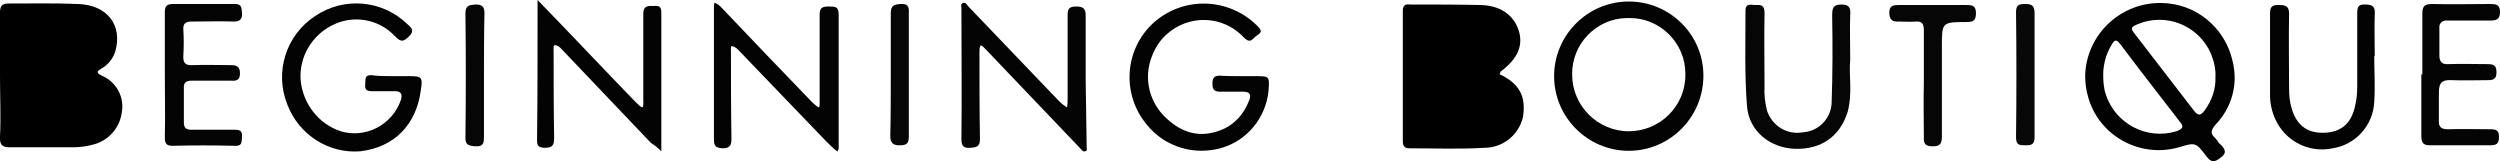 <?xml version="1.0" encoding="utf-8"?>
<!-- Generator: Adobe Illustrator 26.1.0, SVG Export Plug-In . SVG Version: 6.00 Build 0)  -->
<svg version="1.1" id="Layer_1" xmlns="http://www.w3.org/2000/svg" xmlns:xlink="http://www.w3.org/1999/xlink" x="0px" y="0px"
	 viewBox="0 0 499 32.2" style="enable-background:new 0 0 499 32.2;" xml:space="preserve">
<style type="text/css">
	.st0{fill:#020202;}
	.st1{fill:#030303;}
	.st2{fill:#040404;}
	.st3{fill:#060606;}
	.st4{fill:#080808;}
</style>
<g>
	<path d="M0,15.1c0-4.2,0-8.4,0-12.6c0-1.3,0.4-1.8,1.7-1.8c4.6,0,9.3-0.1,13.9,0.1c5.9,0.2,8.9,4.3,7.4,9.5
		c-0.5,1.5-1.5,2.7-2.8,3.4c-0.8,0.5-1.1,0.8,0.1,1.4c2.9,1.2,4.6,4.3,4,7.4c-0.4,3-2.6,5.5-5.5,6.3c-1.4,0.4-2.8,0.6-4.3,0.6
		c-4.1,0-8.3,0-12.4,0c-1.5,0-2.2-0.3-2.1-2.1C0.2,23.4,0,19.3,0,15.1L0,15.1z"/>
	<path d="M299.3,14.8c4,1.9,5.3,4.4,4.7,8.5c-0.8,3.6-4,6.2-7.7,6.2c-5,0.3-10,0.1-15,0.1c-1.1,0-1.3-0.6-1.3-1.5
		c0-8.6,0-17.3,0-25.9c0-1.3,0.6-1.4,1.6-1.3c4.6,0,9.3,0,13.9,0.1c4,0.1,6.6,2,7.6,5c1,3-0.1,5.7-3.6,8.3
		C299.5,14.4,299.5,14.5,299.3,14.8z"/>
	<path class="st0" d="M442.2,27.6c-1-0.9-1-1.5,0-2.7c3.3-3.4,4.6-8.2,3.4-12.8c-1.5-6.6-7.3-11.4-14.1-11.5
		c-8.2-0.2-15.1,6.3-15.3,14.5c0,1.5,0.2,2.9,0.6,4.3c2.2,7.8,10.4,12.2,18.1,10c3.3-1,3.4-1,5.5,1.8c1,1.3,1.6,1.2,2.8,0.3
		c1.4-1,0.9-1.7,0.1-2.6C442.8,28.6,442.6,28,442.2,27.6z M434.4,26.2c-5.9,1.8-12.2-1.5-14.1-7.4c-0.4-1.2-0.5-2.6-0.5-3.9
		c0-2.1,0.6-4.2,1.7-6c0.6-1,0.9-1.1,1.7-0.1c3.9,5.2,7.9,10.3,11.9,15.5C436.1,25.4,435.5,25.8,434.4,26.2z M440,22.1
		c-0.7,0.9-1.2,1.1-2,0.1c-4-5.2-8.1-10.5-12.1-15.7c-0.8-1-0.2-1.2,0.6-1.6c5.7-2.5,12.3,0.1,14.8,5.8c0.6,1.5,1,3.1,0.9,4.7
		C442.3,17.7,441.5,20.1,440,22.1z"/>
	<path class="st1" d="M167.1,30.2c-0.8-0.6-1.5-1.3-2.2-2C159,22.1,153.2,16,147.3,9.9c-0.3-0.3-0.7-0.6-1.2-0.7
		c-0.3-0.1-0.2,0.9-0.2,1.3c0,5.7,0,11.4,0.1,17.2c0,1.4-0.4,1.9-1.8,1.9c-1.4-0.1-1.7-0.5-1.7-1.8c0-8.8,0-17.5,0-26.3
		c0-0.4,0-1.1,0.3-0.9c0.4,0.2,0.7,0.4,1,0.7c6.1,6.4,12.2,12.8,18.3,19.1c0.4,0.4,0.8,0.7,1.2,1c0.4,0.3,0.3-1.1,0.3-1.7
		c0-5.6,0-11.2,0-16.8c0-1.5,0.7-1.6,1.9-1.6c1.2,0,1.9,0,1.9,1.6c0,8.9,0,17.8,0,26.8C167.3,29.8,167.2,30.3,167.1,30.2z"/>
	<path class="st2" d="M216.9,29.3c0,0.3,0.2,0.8-0.3,0.9s-0.6-0.2-0.9-0.5L196.8,9.9c-0.3-0.3-0.9-1-1.1-0.8
		c-0.2,0.4-0.2,0.9-0.2,1.3c0,5.8,0,11.6,0.1,17.4c0,1.5-0.7,1.6-1.9,1.7s-1.8-0.2-1.8-1.7c0.1-8.7,0-17.4,0-26.1
		c0-0.4-0.2-0.9,0.3-1.1s0.8,0.3,1,0.6c6.1,6.4,12.2,12.7,18.3,19.1c0.4,0.4,0.9,0.8,1.4,1.1c0.2,0,0.2-1.2,0.2-1.8
		c0-5.6,0-11.2,0-16.7c0-1.4,0.6-1.6,1.8-1.6c1.2,0,1.8,0.4,1.8,1.7c0,4.3,0,8.7,0,13L216.9,29.3z"/>
	<path class="st1" d="M107.3,0c6.8,7,13.1,13.7,19.5,20.3c0.4,0.4,1.2,1.2,1.4,1.1c0.3-0.1,0.2-1.1,0.2-1.7c0-5.7,0-11.3,0-17
		c0-1.3,0.7-1.6,1.8-1.5c0.8,0,1.8-0.3,1.8,1.2c0,9.2,0,27.8,0,27.8c-0.6-0.6-1.3-1.2-2.1-1.7c-6-6.3-12-12.6-18-18.9
		c-0.3-0.3-0.6-0.5-1.1-0.6c-0.4,0-0.3,0.7-0.3,1.1c0,5.7,0,11.4,0.1,17.2c0,1.3,0,2.2-1.8,2.2c-1.8,0-1.6-0.9-1.6-2.1
		C107.3,18.6,107.3,9.6,107.3,0z"/>
	<path class="st1" d="M325.1,0.3c-8.2,0-14.9,6.7-14.9,14.9c0,8.2,6.7,14.9,14.9,14.9S340,23.4,340,15.1
		C340,6.9,333.3,0.3,325.1,0.3z M325.1,26.2c-6.2,0-11.3-5.1-11.3-11.3c-0.1-6.1,4.8-11.2,10.9-11.3h0.6c6.1,0,11.1,5,11.1,11.1v0.3
		C336.4,21.2,331.3,26.2,325.1,26.2z"/>
	<path class="st1" d="M247.8,15.2h2.8c2.8,0,2.8,0,2.6,2.9c-0.5,5.3-4.2,9.9-9.3,11.4c-5.4,1.6-11.3-0.1-14.9-4.5
		c-5.2-6.1-4.6-15.2,1.3-20.5c6-5.3,15-5,20.7,0.7c0.7,0.7,1,1.2,0,1.8s-1.3,1.9-2.7,0.5c-4.2-4.5-11.1-4.7-15.6-0.5
		c-1.3,1.2-2.2,2.7-2.8,4.3c-1.7,4.3-0.5,9.2,2.9,12.3c3.1,2.9,6.6,4,10.8,2.4c2.7-1,4.7-3.2,5.7-5.9c0.5-1.2,0.2-1.8-1.2-1.8
		s-3.1,0-4.6,0c-1.1,0-1.5-0.4-1.5-1.6c0-1.1,0.3-1.6,1.5-1.6C244.9,15.2,246.4,15.2,247.8,15.2z"/>
	<path class="st1" d="M78.4,15.2h3.3c2.5,0,2.7,0.2,2.3,2.8c-0.9,6.9-5.3,11.4-12.1,12.2c-6.3,0.5-12.2-3.3-14.5-9.2
		C54.7,14.4,57.1,7,62.9,3.2C68.7-0.7,76.3,0,81.3,4.8c0.8,0.7,1.5,1.3,0.4,2.4s-1.6,1.3-2.8,0.1C75.7,3.8,70.6,2.9,66.4,5
		c-4.1,2-6.7,6.3-6.4,10.9c0.4,4.7,3.5,8.8,8,10.3c5,1.5,10.3-1.3,12-6.2c0.4-1.3,0-1.8-1.2-1.8c-1.5,0-3,0-4.6,0
		c-1.1,0-1.4-0.4-1.3-1.4c0.1-1-0.2-1.8,1.2-1.8C75.4,15.2,77,15.2,78.4,15.2z"/>
	<path class="st3" d="M369.3,12c-0.3,3,0.5,6.6-0.5,10.3c-1.5,4.9-5.3,7.6-10.6,7.4c-4.9-0.2-9.1-3.5-9.5-8.5
		c-0.5-6.3-0.3-12.7-0.3-19.1c0-1.7,1.4-1,2.3-1.1c1.1-0.1,1.5,0.4,1.5,1.6c-0.1,4.9,0,9.7,0,14.6c-0.1,1.7,0.1,3.3,0.5,4.9
		c1,3,4,4.9,7.2,4.3c3.2-0.2,5.7-2.9,5.7-6.1c0.2-5.7,0.2-11.4,0.1-17.2c0-1.5,0.2-2.2,1.9-2.2c1.7,0,1.8,0.9,1.7,2.2
		C369.2,5.7,369.3,8.5,369.3,12z"/>
	<path class="st1" d="M473.9,11.2c0,3,0.2,6.1,0,9.1c-0.2,4.7-3.7,8.6-8.3,9.3c-4.7,1-9.4-1.4-11.4-5.7c-0.7-1.5-1.1-3.2-1.1-4.8
		c0-5.5,0-11,0-16.5c0-1.5,0.7-1.6,1.8-1.6c1.1,0,2,0.1,2,1.7c-0.1,4.9,0,9.9,0,14.8c0,1.4,0.1,2.8,0.5,4.1c1,3.4,3.1,5,6.5,4.9
		c3.4-0.1,5.5-1.9,6.2-5.5c0.3-1.2,0.4-2.4,0.4-3.7c0-4.8,0-9.6,0-14.4c0-1.2,0-2.1,1.6-2c1.6,0,2,0.5,1.9,2c-0.1,2.8,0,5.5,0,8.3
		L473.9,11.2z"/>
	<path class="st2" d="M32.9,14.9c0-4.1,0-8.3,0-12.4c0-1.2,0.3-1.7,1.6-1.7c4.1,0,8.3,0,12.4,0c1.4,0,1.3,0.8,1.4,1.8
		S48,4.3,46.8,4.3c-2.8-0.1-5.7,0-8.5,0c-1.3,0-1.8,0.4-1.7,1.7c0.1,1.7,0.1,3.3,0,5c-0.1,1.5,0.3,2.1,1.9,2c2.5-0.1,5.1,0,7.6,0
		c1.3,0,1.8,0.4,1.8,1.7s-0.8,1.5-1.8,1.4c-2.7,0-5.2,0-7.8,0c-1.2,0-1.7,0.4-1.6,1.6c0,2.2,0,4.5,0,6.7c0,1.1,0.4,1.5,1.5,1.5
		c2.9,0,5.8,0,8.7,0c1.2,0,1.5,0.4,1.4,1.5s0,1.8-1.5,1.7c-4.1-0.1-8.3-0.1-12.4,0c-1.3,0-1.5-0.6-1.5-1.7
		C33,23.2,32.9,19.1,32.9,14.9z"/>
	<path class="st2" d="M483.5,14.9c0-4.1,0-8.1,0-12.2c0-1.4,0.4-1.9,1.9-1.9c3.8,0.1,7.7,0,11.5,0c1.2,0,2.1,0,2.1,1.6
		c0,1.6-0.9,1.7-2.1,1.7c-2.8,0-5.7,0-8.5,0c-0.7-0.1-1.4,0.4-1.5,1.1c0,0.1,0,0.2,0,0.4v5.5c0,0.9,0.3,1.8,1.7,1.7
		c2.7-0.1,5.3,0,8,0c1.3,0,1.7,0.4,1.7,1.7s-0.7,1.5-1.7,1.5c-2.4,0-4.8,0.1-7.2,0c-1.9-0.1-2.6,0.4-2.6,2.5s0,3.4,0,5.4
		c-0.1,1.4,0.4,1.9,1.8,1.9c2.8-0.1,5.7,0,8.5,0c1.1,0,1.7,0.2,1.7,1.5c0,1.4-0.5,1.7-1.8,1.7c-4,0-8,0-12,0c-1.3,0-1.7-0.5-1.7-1.8
		c0-4.1,0-8.2,0-12.4L483.5,14.9z"/>
	<path class="st3" d="M384,16.6c0-3.6,0-7.1,0-10.6c0-1.3-0.4-1.8-1.7-1.7c-1.1,0.1-2.2,0-3.3,0c-1.3,0.1-1.9-0.4-1.9-1.8
		c0-1.5,1-1.5,2-1.5h13.3c1.1,0,2,0,2,1.6s-0.6,1.8-2,1.8c-4.8,0-4.8,0.1-4.8,4.9c0,6,0,12,0,18c0,1.4-0.4,1.9-1.8,1.9
		c-1.4,0-1.9-0.4-1.8-1.9C384,23.6,383.9,20.1,384,16.6L384,16.6z"/>
	<path class="st3" d="M177.8,15.1c0-4.1,0-8.2,0-12.4c0-1.5,0.5-1.8,1.9-1.9s1.8,0.4,1.7,1.8c0,8.2,0,16.5,0,24.7
		c0,1.6-0.7,1.7-2,1.7c-1.2,0-1.7-0.6-1.7-1.8C177.8,23.2,177.8,19.1,177.8,15.1L177.8,15.1z"/>
	<path class="st4" d="M406.1,15c0,4.1,0,8.3,0,12.4c0,1.5-0.7,1.6-1.8,1.6c-1.2,0-1.9,0-1.9-1.6c0.1-8.3,0.1-16.6,0-25
		c0-1.5,0.7-1.6,1.8-1.6c1.2,0,1.9,0.2,1.9,1.8C406.1,6.8,406.1,10.9,406.1,15z"/>
	<path class="st3" d="M96.6,15.2c0,4,0,8,0,12c0,1.2,0,2.1-1.7,2c-1.3-0.1-2.1-0.2-2-1.9C93,19,93,10.9,92.9,2.7
		c0-1.6,0.7-1.7,2-1.8c1.2,0,1.8,0.3,1.8,1.7C96.6,6.8,96.6,11,96.6,15.2z"/>
</g>
</svg>

